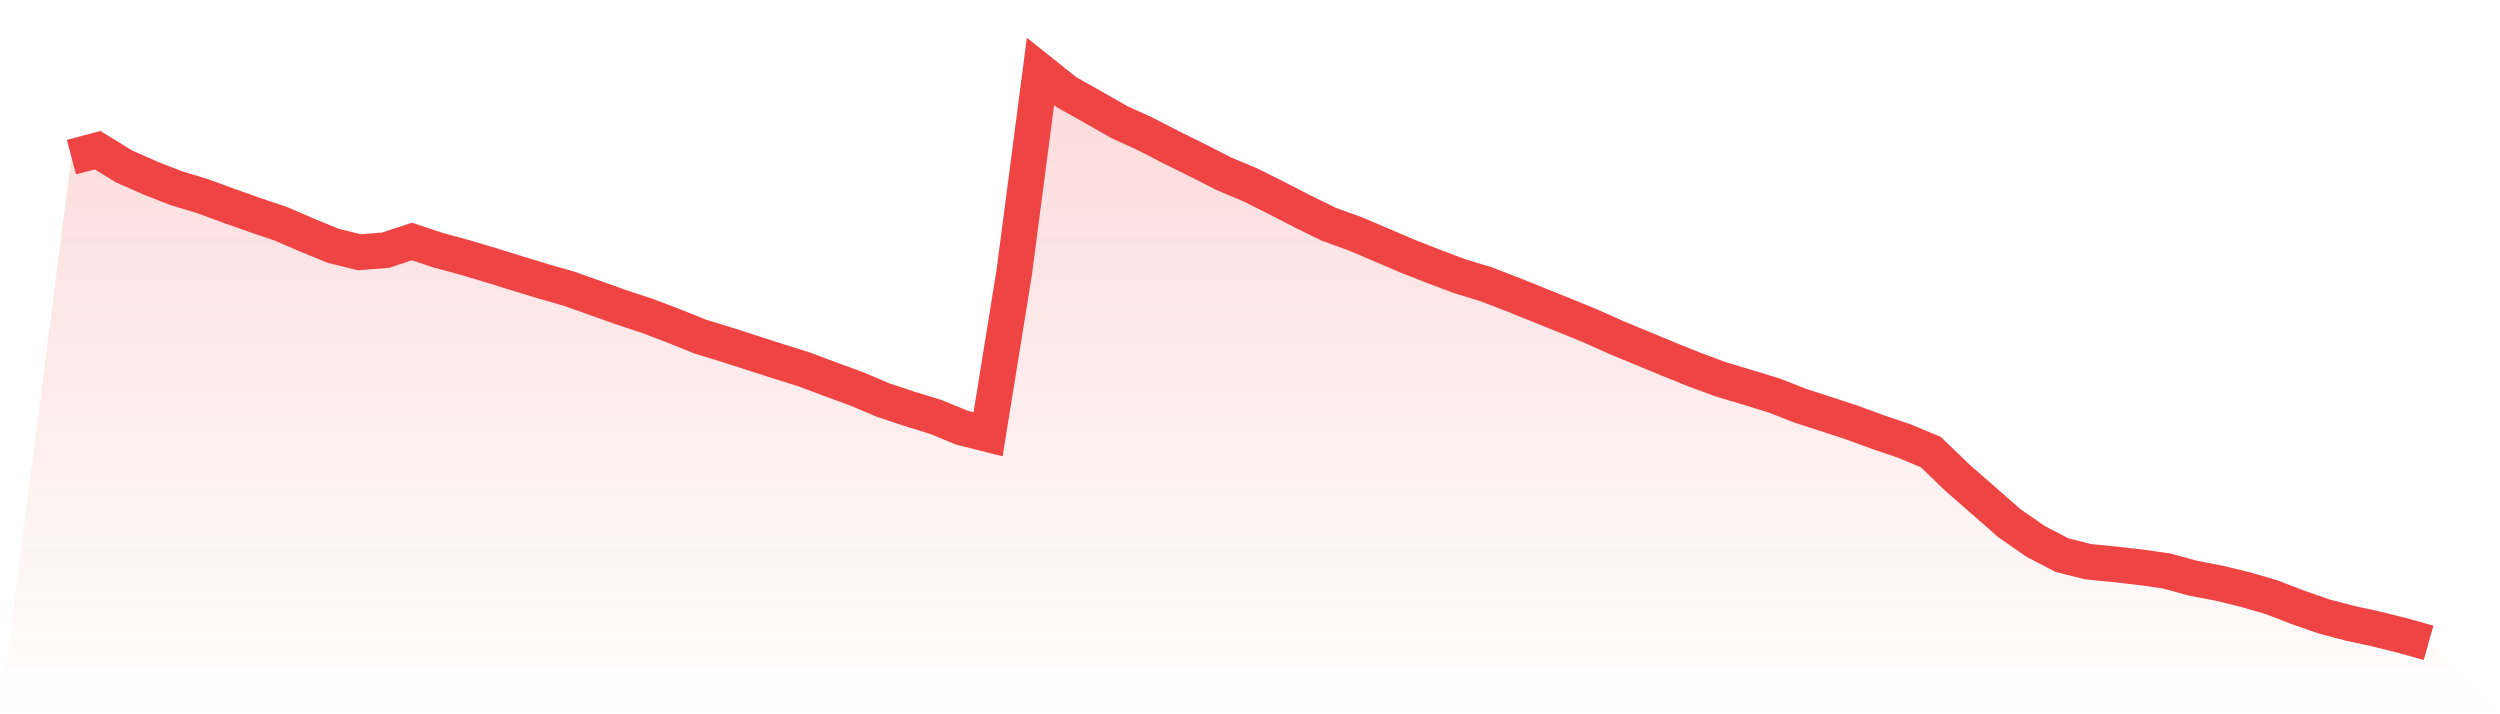 <svg viewBox="0 0 140 40" xmlns="http://www.w3.org/2000/svg">
<defs>
<linearGradient id="gradient" x1="0" x2="0" y1="0" y2="1">
<stop offset="0%" stop-color="#ef4444" stop-opacity="0.2"/>
<stop offset="100%" stop-color="#ef4444" stop-opacity="0"/>
</linearGradient>
</defs>
<path d="M4,8.799 L4,8.799 L5.467,8.411 L6.933,9.313 L8.4,9.963 L9.867,10.539 L11.333,10.979 L12.8,11.52 L14.267,12.039 L15.733,12.534 L17.2,13.167 L18.667,13.769 L20.133,14.127 L21.6,14.008 L23.067,13.524 L24.533,14.011 L26,14.408 L27.467,14.845 L28.933,15.3 L30.4,15.746 L31.867,16.169 L33.333,16.69 L34.8,17.21 L36.267,17.695 L37.733,18.252 L39.2,18.844 L40.667,19.294 L42.133,19.766 L43.6,20.239 L45.067,20.699 L46.533,21.25 L48,21.787 L49.467,22.409 L50.933,22.896 L52.4,23.347 L53.867,23.95 L55.333,24.319 L56.8,15.23 L58.267,4 L59.733,5.169 L61.2,5.992 L62.667,6.829 L64.133,7.5 L65.6,8.257 L67.067,8.982 L68.533,9.73 L70,10.345 L71.467,11.078 L72.933,11.833 L74.4,12.554 L75.867,13.084 L77.333,13.707 L78.8,14.334 L80.267,14.912 L81.733,15.465 L83.2,15.91 L84.667,16.474 L86.133,17.064 L87.6,17.654 L89.067,18.254 L90.533,18.911 L92,19.516 L93.467,20.123 L94.933,20.714 L96.4,21.253 L97.867,21.693 L99.333,22.14 L100.8,22.715 L102.267,23.19 L103.733,23.672 L105.2,24.209 L106.667,24.707 L108.133,25.322 L109.6,26.738 L111.067,28.02 L112.533,29.306 L114,30.32 L115.467,31.086 L116.933,31.456 L118.4,31.599 L119.867,31.767 L121.333,31.975 L122.8,32.378 L124.267,32.657 L125.733,33.016 L127.2,33.441 L128.667,34.007 L130.133,34.517 L131.6,34.905 L133.067,35.223 L134.533,35.589 L136,36 L140,40 L0,40 z" fill="url(#gradient)"/>
<path d="M4,8.799 L4,8.799 L5.467,8.411 L6.933,9.313 L8.4,9.963 L9.867,10.539 L11.333,10.979 L12.8,11.52 L14.267,12.039 L15.733,12.534 L17.2,13.167 L18.667,13.769 L20.133,14.127 L21.6,14.008 L23.067,13.524 L24.533,14.011 L26,14.408 L27.467,14.845 L28.933,15.3 L30.4,15.746 L31.867,16.169 L33.333,16.69 L34.8,17.21 L36.267,17.695 L37.733,18.252 L39.2,18.844 L40.667,19.294 L42.133,19.766 L43.6,20.239 L45.067,20.699 L46.533,21.25 L48,21.787 L49.467,22.409 L50.933,22.896 L52.4,23.347 L53.867,23.95 L55.333,24.319 L56.8,15.23 L58.267,4 L59.733,5.169 L61.2,5.992 L62.667,6.829 L64.133,7.5 L65.6,8.257 L67.067,8.982 L68.533,9.73 L70,10.345 L71.467,11.078 L72.933,11.833 L74.4,12.554 L75.867,13.084 L77.333,13.707 L78.8,14.334 L80.267,14.912 L81.733,15.465 L83.2,15.91 L84.667,16.474 L86.133,17.064 L87.6,17.654 L89.067,18.254 L90.533,18.911 L92,19.516 L93.467,20.123 L94.933,20.714 L96.4,21.253 L97.867,21.693 L99.333,22.14 L100.8,22.715 L102.267,23.19 L103.733,23.672 L105.2,24.209 L106.667,24.707 L108.133,25.322 L109.6,26.738 L111.067,28.02 L112.533,29.306 L114,30.32 L115.467,31.086 L116.933,31.456 L118.4,31.599 L119.867,31.767 L121.333,31.975 L122.8,32.378 L124.267,32.657 L125.733,33.016 L127.2,33.441 L128.667,34.007 L130.133,34.517 L131.6,34.905 L133.067,35.223 L134.533,35.589 L136,36" fill="none" stroke="#ef4444" stroke-width="2"/>
</svg>